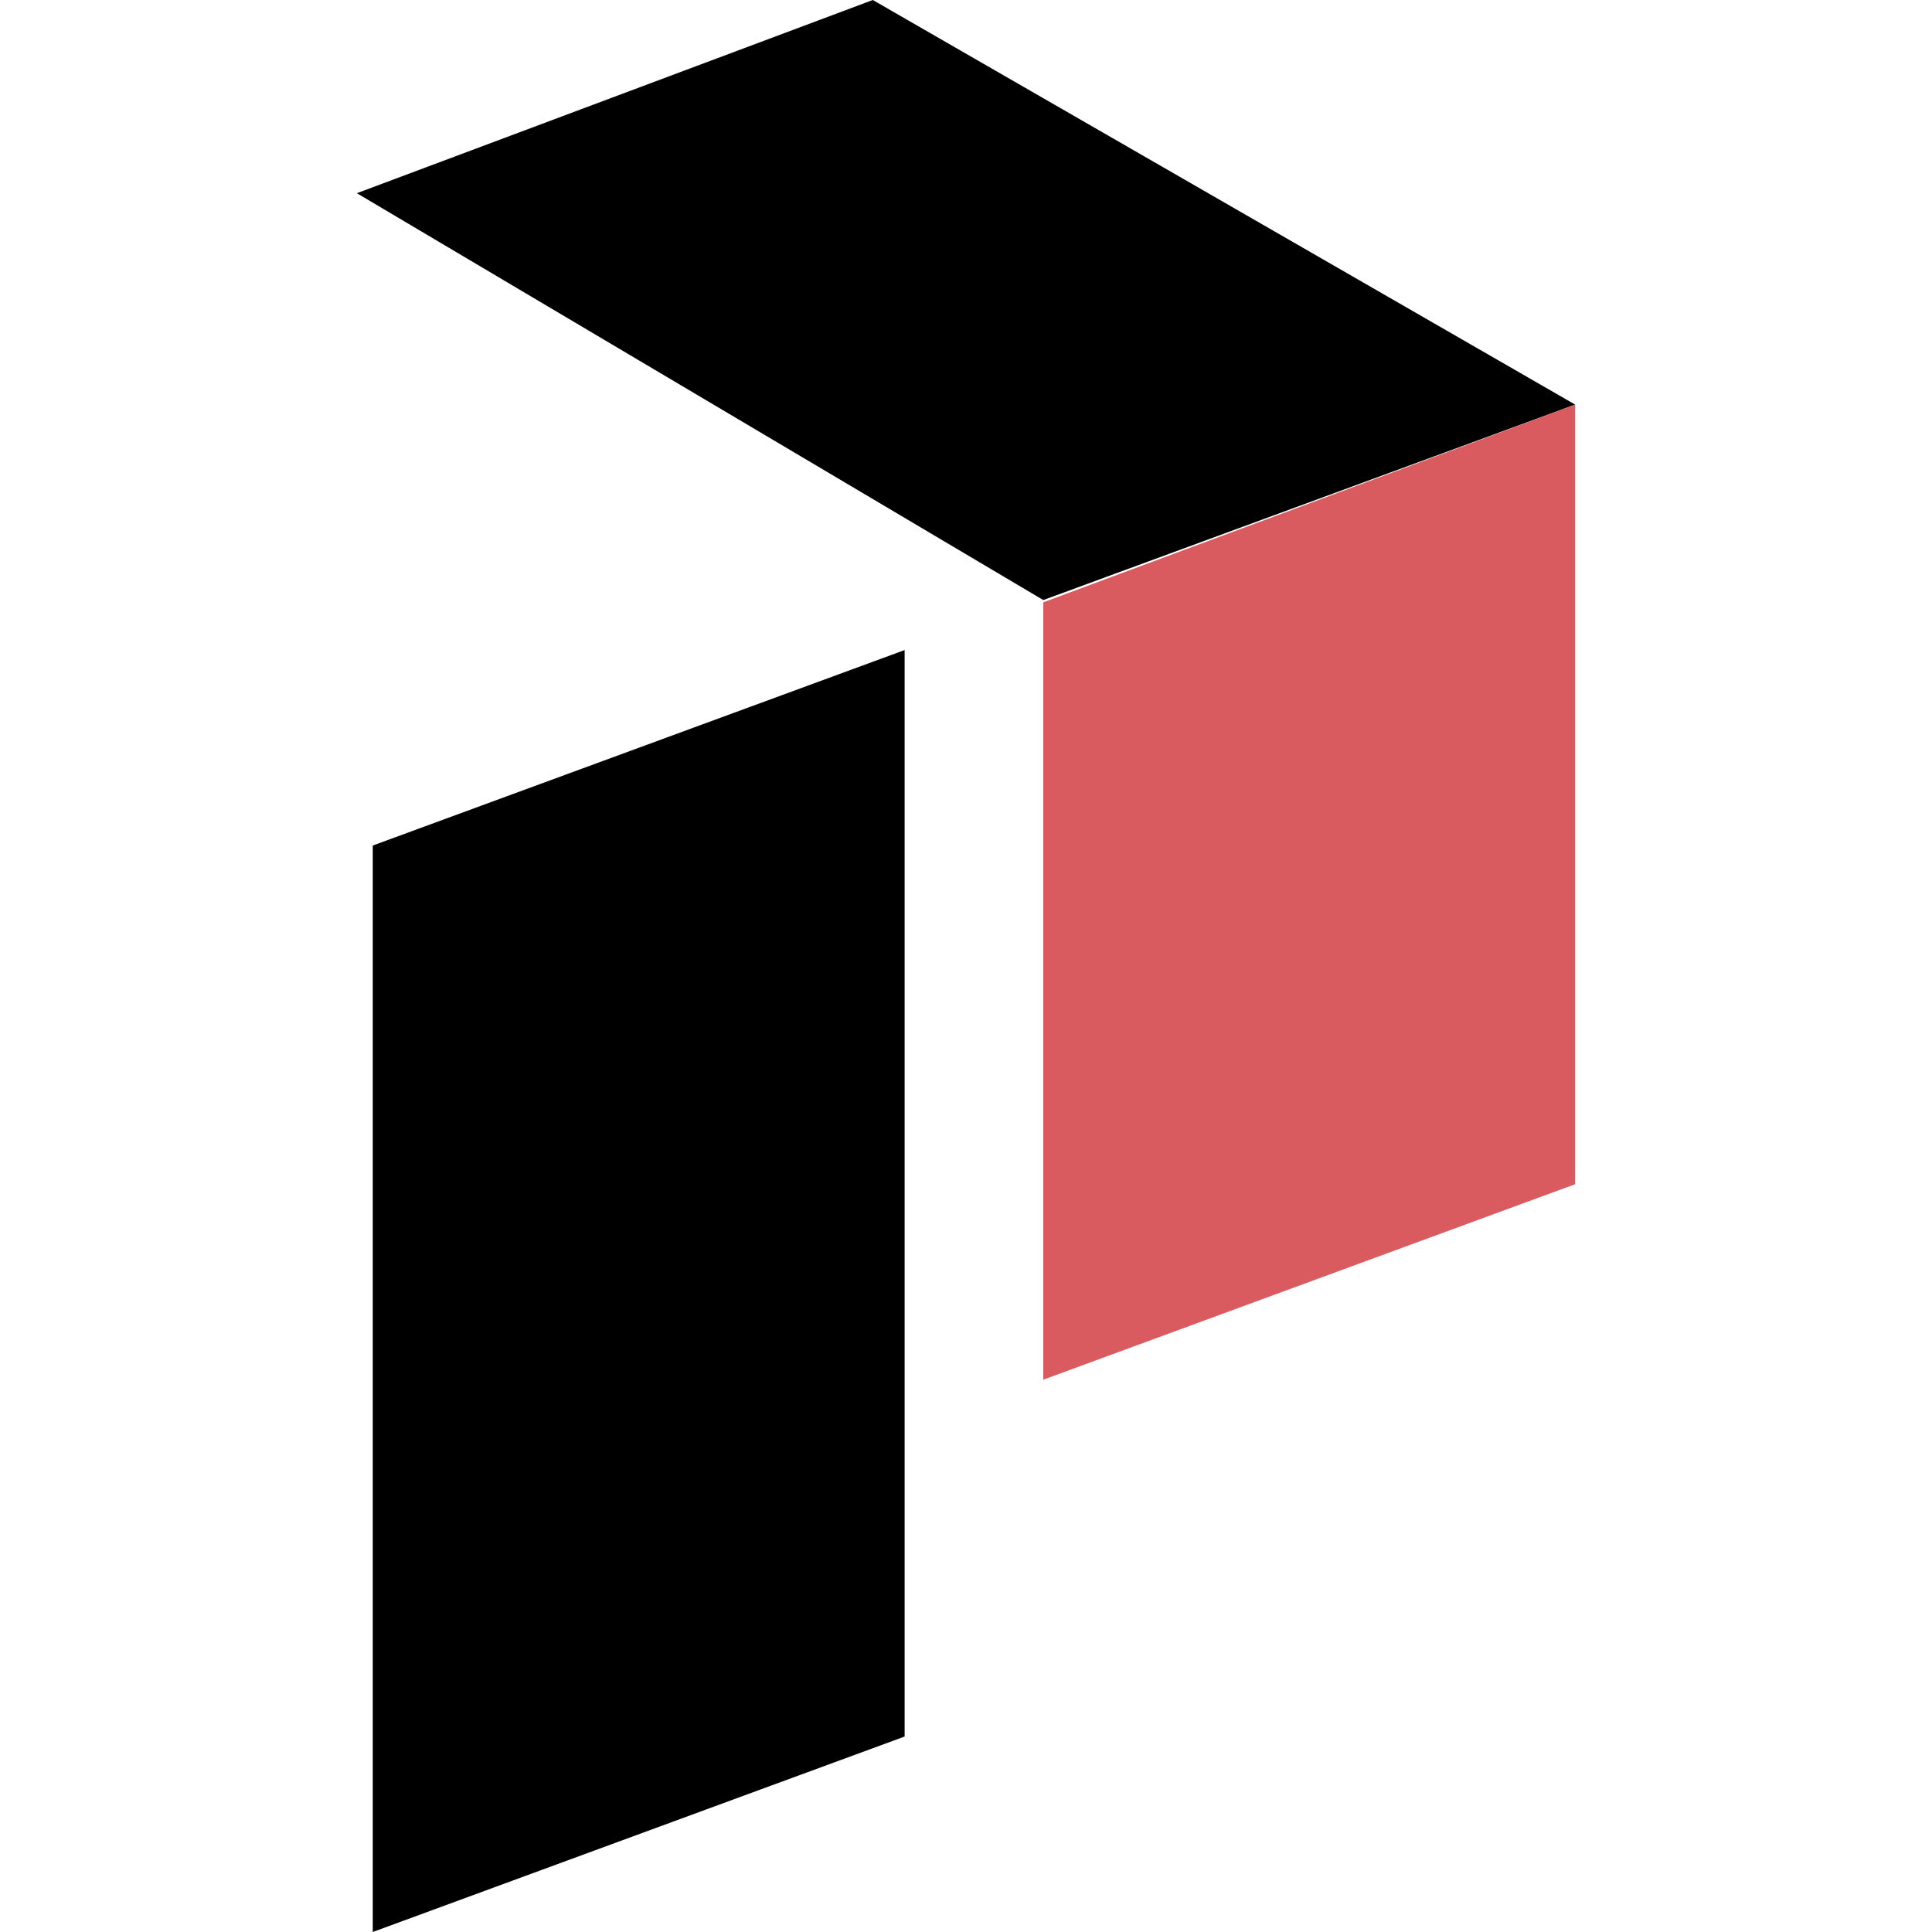 <?xml version="1.0" encoding="UTF-8"?>
<svg xmlns="http://www.w3.org/2000/svg" id="Calque_2" data-name="Calque 2" version="1.1" viewBox="0 0 85 85">
  <defs>
    <style>
      .cls-1 {
        fill: #000;
      }

      .cls-1, .cls-2, .cls-3 {
        stroke-width: 0px;
      }

      .cls-2 {
        fill: #fff;
      }

      .cls-3 {
        fill: #da5b5f;
      }
    </style>
  </defs>
  <rect class="cls-2" width="85" height="85"></rect>
  <g id="Calque_1-2" data-name="Calque 1-2">
    <polygon class="cls-1" points="69.3 17.8 38.4 0 15.7 8.5 45.9 26.4 69.3 17.8"></polygon>
    <polygon class="cls-1" points="39.8 28.6 16.4 37.2 16.4 85 39.8 76.4 39.8 28.6"></polygon>
    <polygon class="cls-3" points="69.3 52.1 69.3 17.8 45.9 26.5 45.9 60.7 69.3 52.1"></polygon>
  </g>
</svg>
